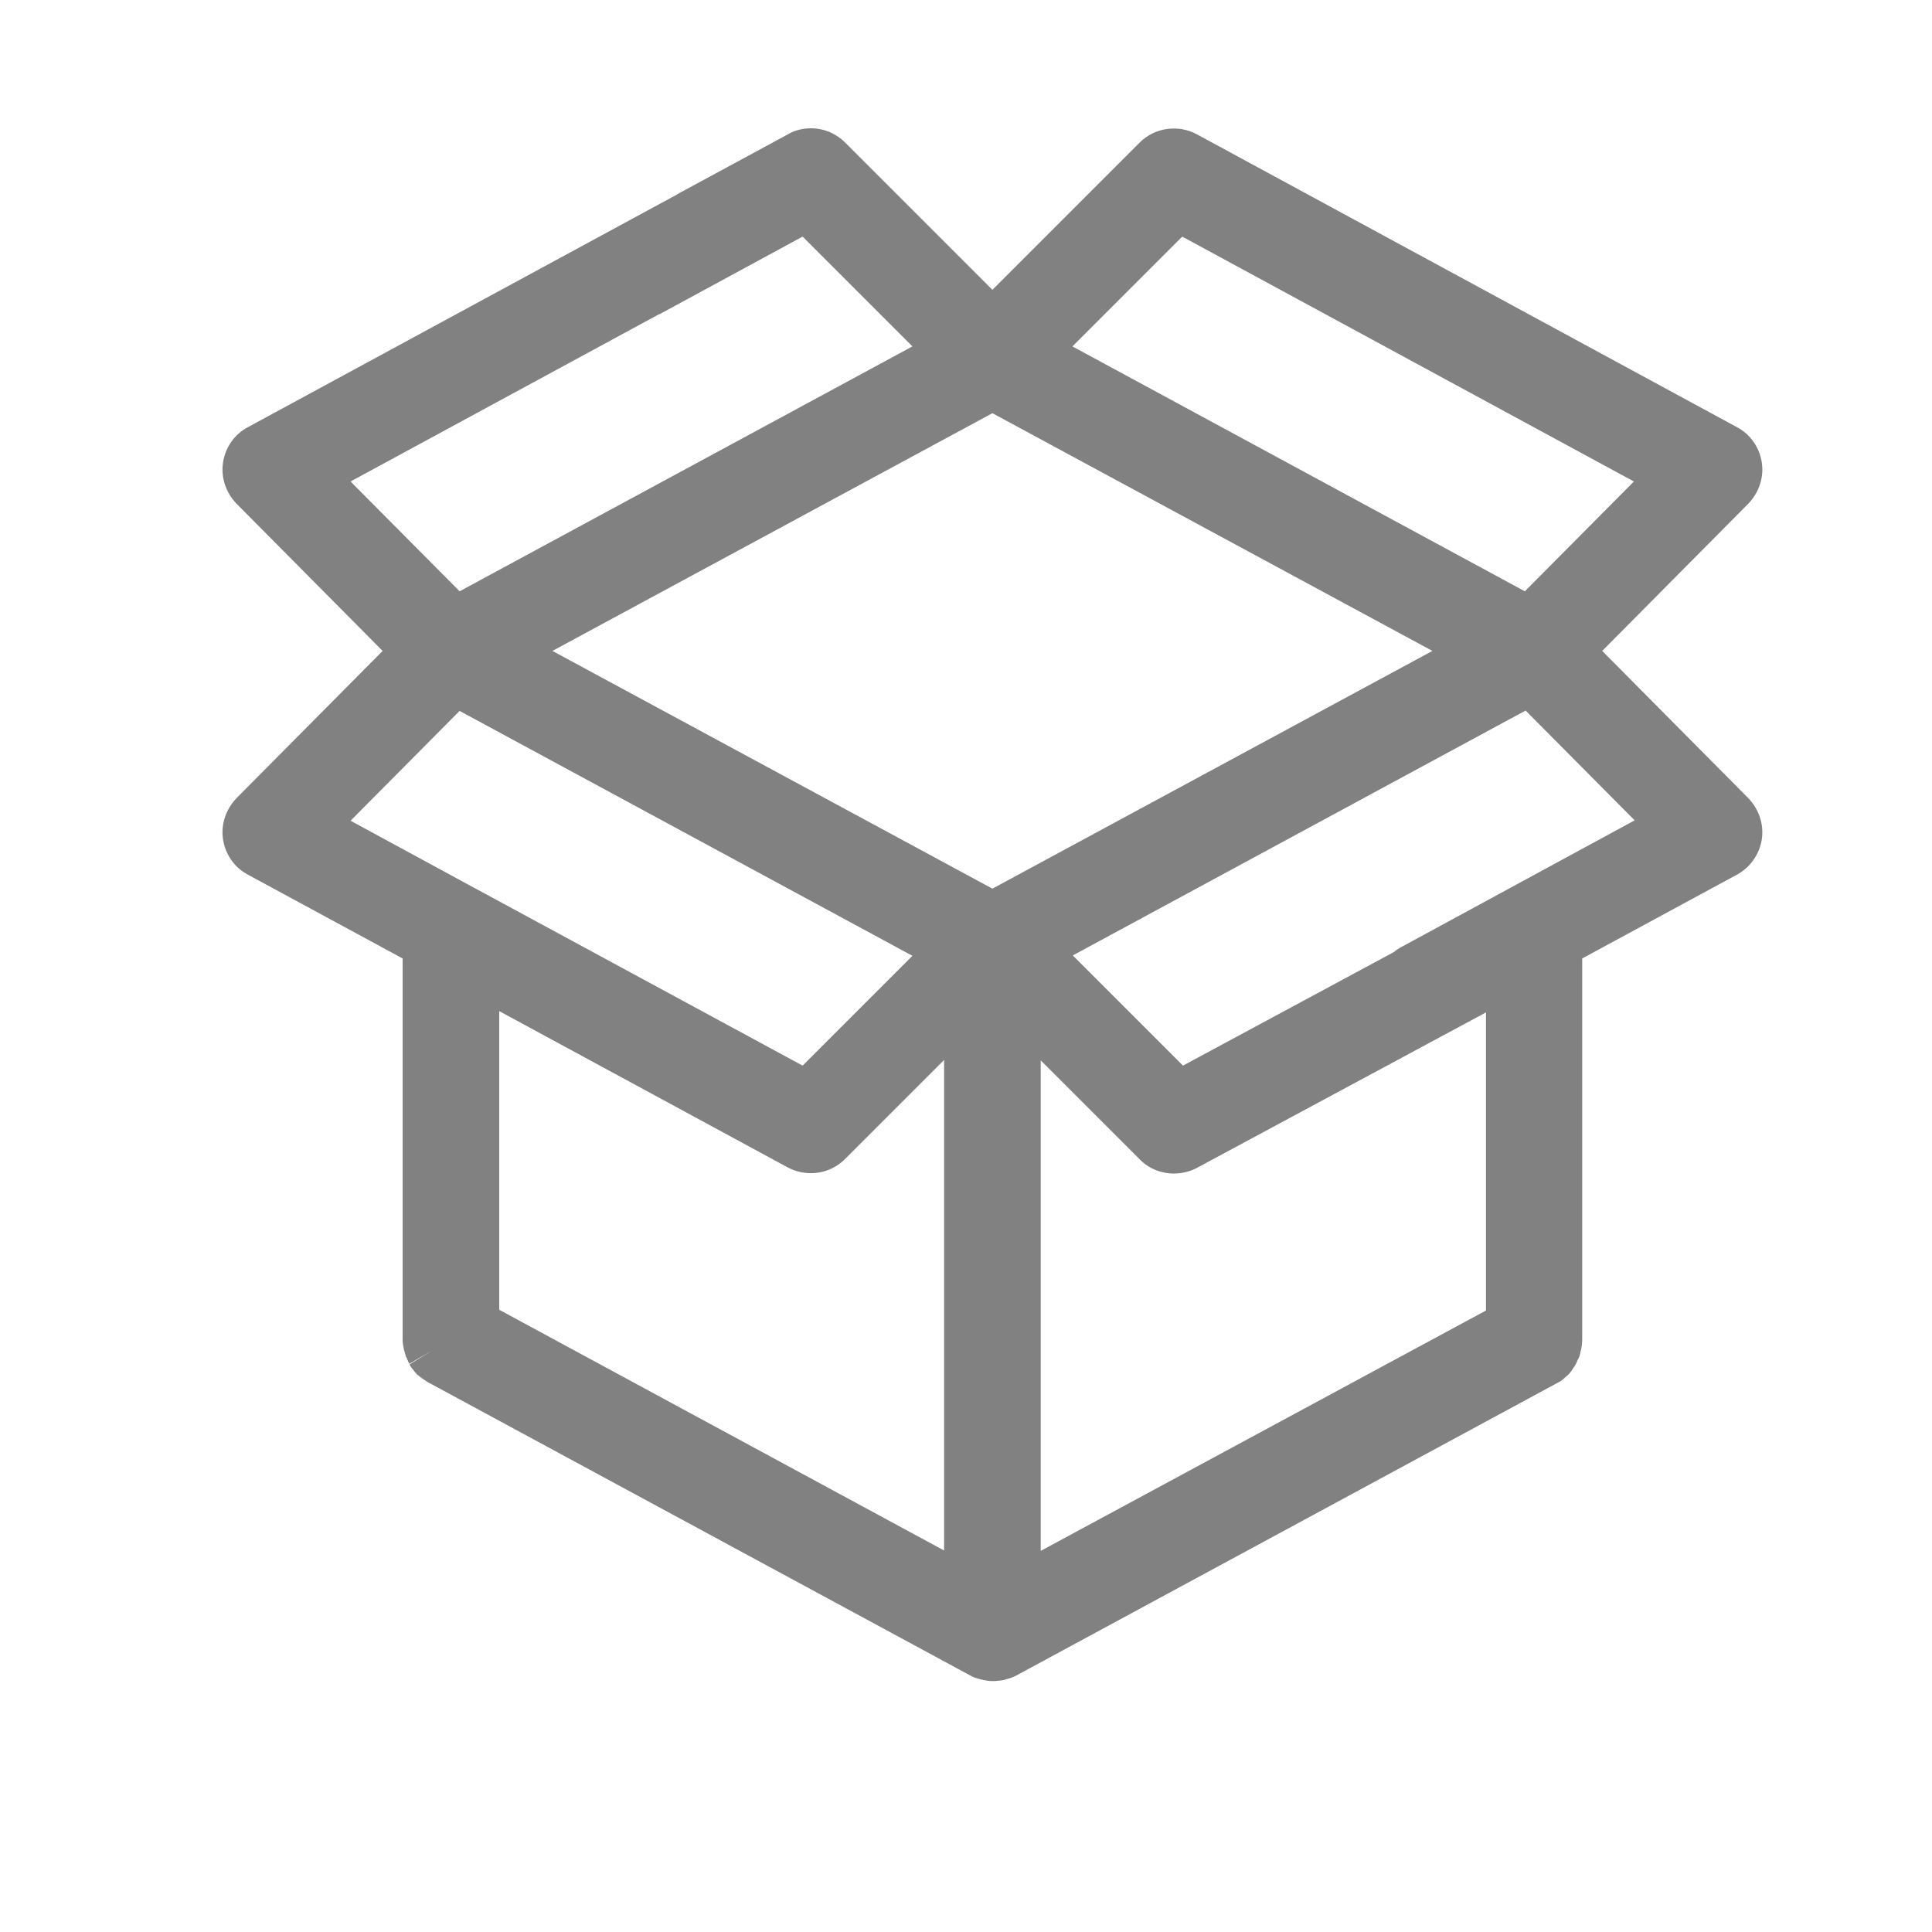 <?xml version="1.0" encoding="utf-8"?>
<!-- Generator: Adobe Illustrator 24.2.1, SVG Export Plug-In . SVG Version: 6.00 Build 0)  -->
<svg version="1.1" id="Capa_1" xmlns="http://www.w3.org/2000/svg" xmlns:xlink="http://www.w3.org/1999/xlink" x="0px" y="0px"
	 viewBox="0 0 512 512" style="enable-background:new 0 0 512 512;" xml:space="preserve">
<style type="text/css">
	.st0{fill:#818181;}
</style>
<path class="st0" d="M424.6,172.5l38.7-39c2.8-2.9,4.2-6.9,3.6-10.9c-0.6-4-3-7.5-6.6-9.4L317.2,35.6c-5-2.7-11.2-1.8-15.2,2.2
	l-39,39l-39-39c-2.4-2.4-5.6-3.8-9.1-3.8c-2.1,0-4.3,0.5-6.1,1.6l-29.2,15.8l-0.1,0.1L65.7,113.2c-3.6,1.9-6,5.4-6.6,9.4
	c-0.6,4,0.8,8,3.6,10.9l38.7,39l-38.7,39c-2.8,2.9-4.2,6.9-3.6,10.9c0.6,4,3,7.5,6.6,9.4l41,22.2v100.9c0,0.4,0,0.9,0.1,1.3
	c0,0.2,0,0.4,0.1,0.6c0,0.2,0.1,0.4,0.1,0.6c0,0.3,0.1,0.5,0.2,0.7l0,0c0,0.1,0.1,0.3,0.1,0.5c0.1,0.2,0.2,0.5,0.2,0.7l0,0
	c0,0.1,0.1,0.3,0.2,0.4c0.1,0.2,0.2,0.5,0.3,0.7c0.1,0.1,0.1,0.3,0.2,0.5c0.1,0.2,0.2,0.3,0.3,0.5l6-3.5l-6,3.7
	c0.1,0.1,0.2,0.3,0.3,0.5c0.1,0.1,0.2,0.3,0.3,0.4c0.1,0.2,0.3,0.3,0.4,0.5c0.1,0.1,0.2,0.3,0.3,0.4c0.2,0.2,0.3,0.4,0.5,0.6
	c0.1,0.1,0.2,0.2,0.3,0.3l0,0c0.2,0.2,0.4,0.3,0.6,0.5c0.2,0.1,0.4,0.3,0.6,0.4c0.1,0.1,0.2,0.2,0.4,0.3l0.1,0.1
	c0.4,0.2,0.7,0.5,1.1,0.7l143.5,77.6c0.4,0.2,0.9,0.5,1.4,0.7l0.1,0c0.1,0,0.2,0.1,0.3,0.1c0.4,0.1,0.7,0.2,1,0.3
	c0.1,0,0.3,0.1,0.4,0.1c0.4,0.1,0.7,0.2,1.1,0.2l0.4,0.1c0.5,0.1,1,0.1,1.5,0.1c0.5,0,1,0,1.5-0.1c0.1,0,0.2,0,0.3,0
	c0.4-0.1,0.8-0.1,1.2-0.2c0.1,0,0.3-0.1,0.3-0.1c0.4-0.1,0.7-0.2,1-0.3c0.1,0,0.2-0.1,0.4-0.1c0.5-0.2,1-0.4,1.4-0.6l143.5-77.6
	c0.4-0.2,0.8-0.4,1.2-0.7c0.1-0.1,0.3-0.2,0.3-0.3c0.2-0.1,0.4-0.3,0.6-0.5c0.2-0.2,0.4-0.3,0.6-0.5c0.1-0.1,0.2-0.2,0.3-0.3
	c0.2-0.2,0.4-0.4,0.5-0.6c0.1-0.1,0.2-0.2,0.3-0.4c0.1-0.2,0.3-0.4,0.4-0.6c0.1-0.2,0.2-0.3,0.3-0.4c0.1-0.2,0.2-0.3,0.3-0.5
	c0.1-0.2,0.2-0.4,0.3-0.6c0.1-0.1,0.1-0.3,0.2-0.5c0.1-0.2,0.2-0.4,0.3-0.6c0.1-0.1,0.1-0.3,0.2-0.4c0.1-0.3,0.2-0.5,0.2-0.7
	c0.1-0.2,0.1-0.3,0.1-0.5l0,0c0.1-0.3,0.1-0.5,0.2-0.7c0-0.2,0.1-0.4,0.1-0.6c0-0.2,0.1-0.4,0.1-0.6c0-0.4,0.1-0.9,0.1-1.3V254
	l41-22.2c3.5-1.9,6-5.4,6.6-9.4c0.6-4-0.8-8-3.6-10.9L424.6,172.5z M311.1,311c2.1,0,4.2-0.5,6.1-1.5l76.6-41.2v79L275.8,411v-130
	l26.2,26.2C304.4,309.7,307.7,311,311.1,311z M371.5,250.9c-0.8,0.4-1.5,0.9-2.1,1.4l-55.9,30.1l-29.2-29.2l120-64.9l28.9,29.1
	L371.5,250.9z M284.2,91.8l29.1-29.1l119.7,64.9l-28.9,29.1L284.2,91.8z M379.6,172.5l-116.6,63l-116.6-63l116.6-63L379.6,172.5z
	 M132.2,267.9l76.6,41.5c1.9,1,4,1.5,6.1,1.5c3.4,0,6.6-1.3,9.1-3.8l26.2-26.2v130l-117.9-63.8V267.9z M92.9,217.5l28.9-29.1
	l120,64.9l-29.1,29.1l-87-47.1l-0.2-0.1L92.9,217.5z M174.6,83.3c0.2-0.1,0.3-0.1,0.5-0.2l37.6-20.4l29.1,29.1l-120,64.9l-28.9-29.1
	L174.6,83.3z M113.7,355.9L113.7,355.9L113.7,355.9L113.7,355.9z M114.5,358L114.5,358L114.5,358L114.5,358z M115.1,358.9
	L115.1,358.9L115.1,358.9L115.1,358.9z M115.6,359.3C115.6,359.3,115.6,359.3,115.6,359.3L115.6,359.3L115.6,359.3z"/>
</svg>
